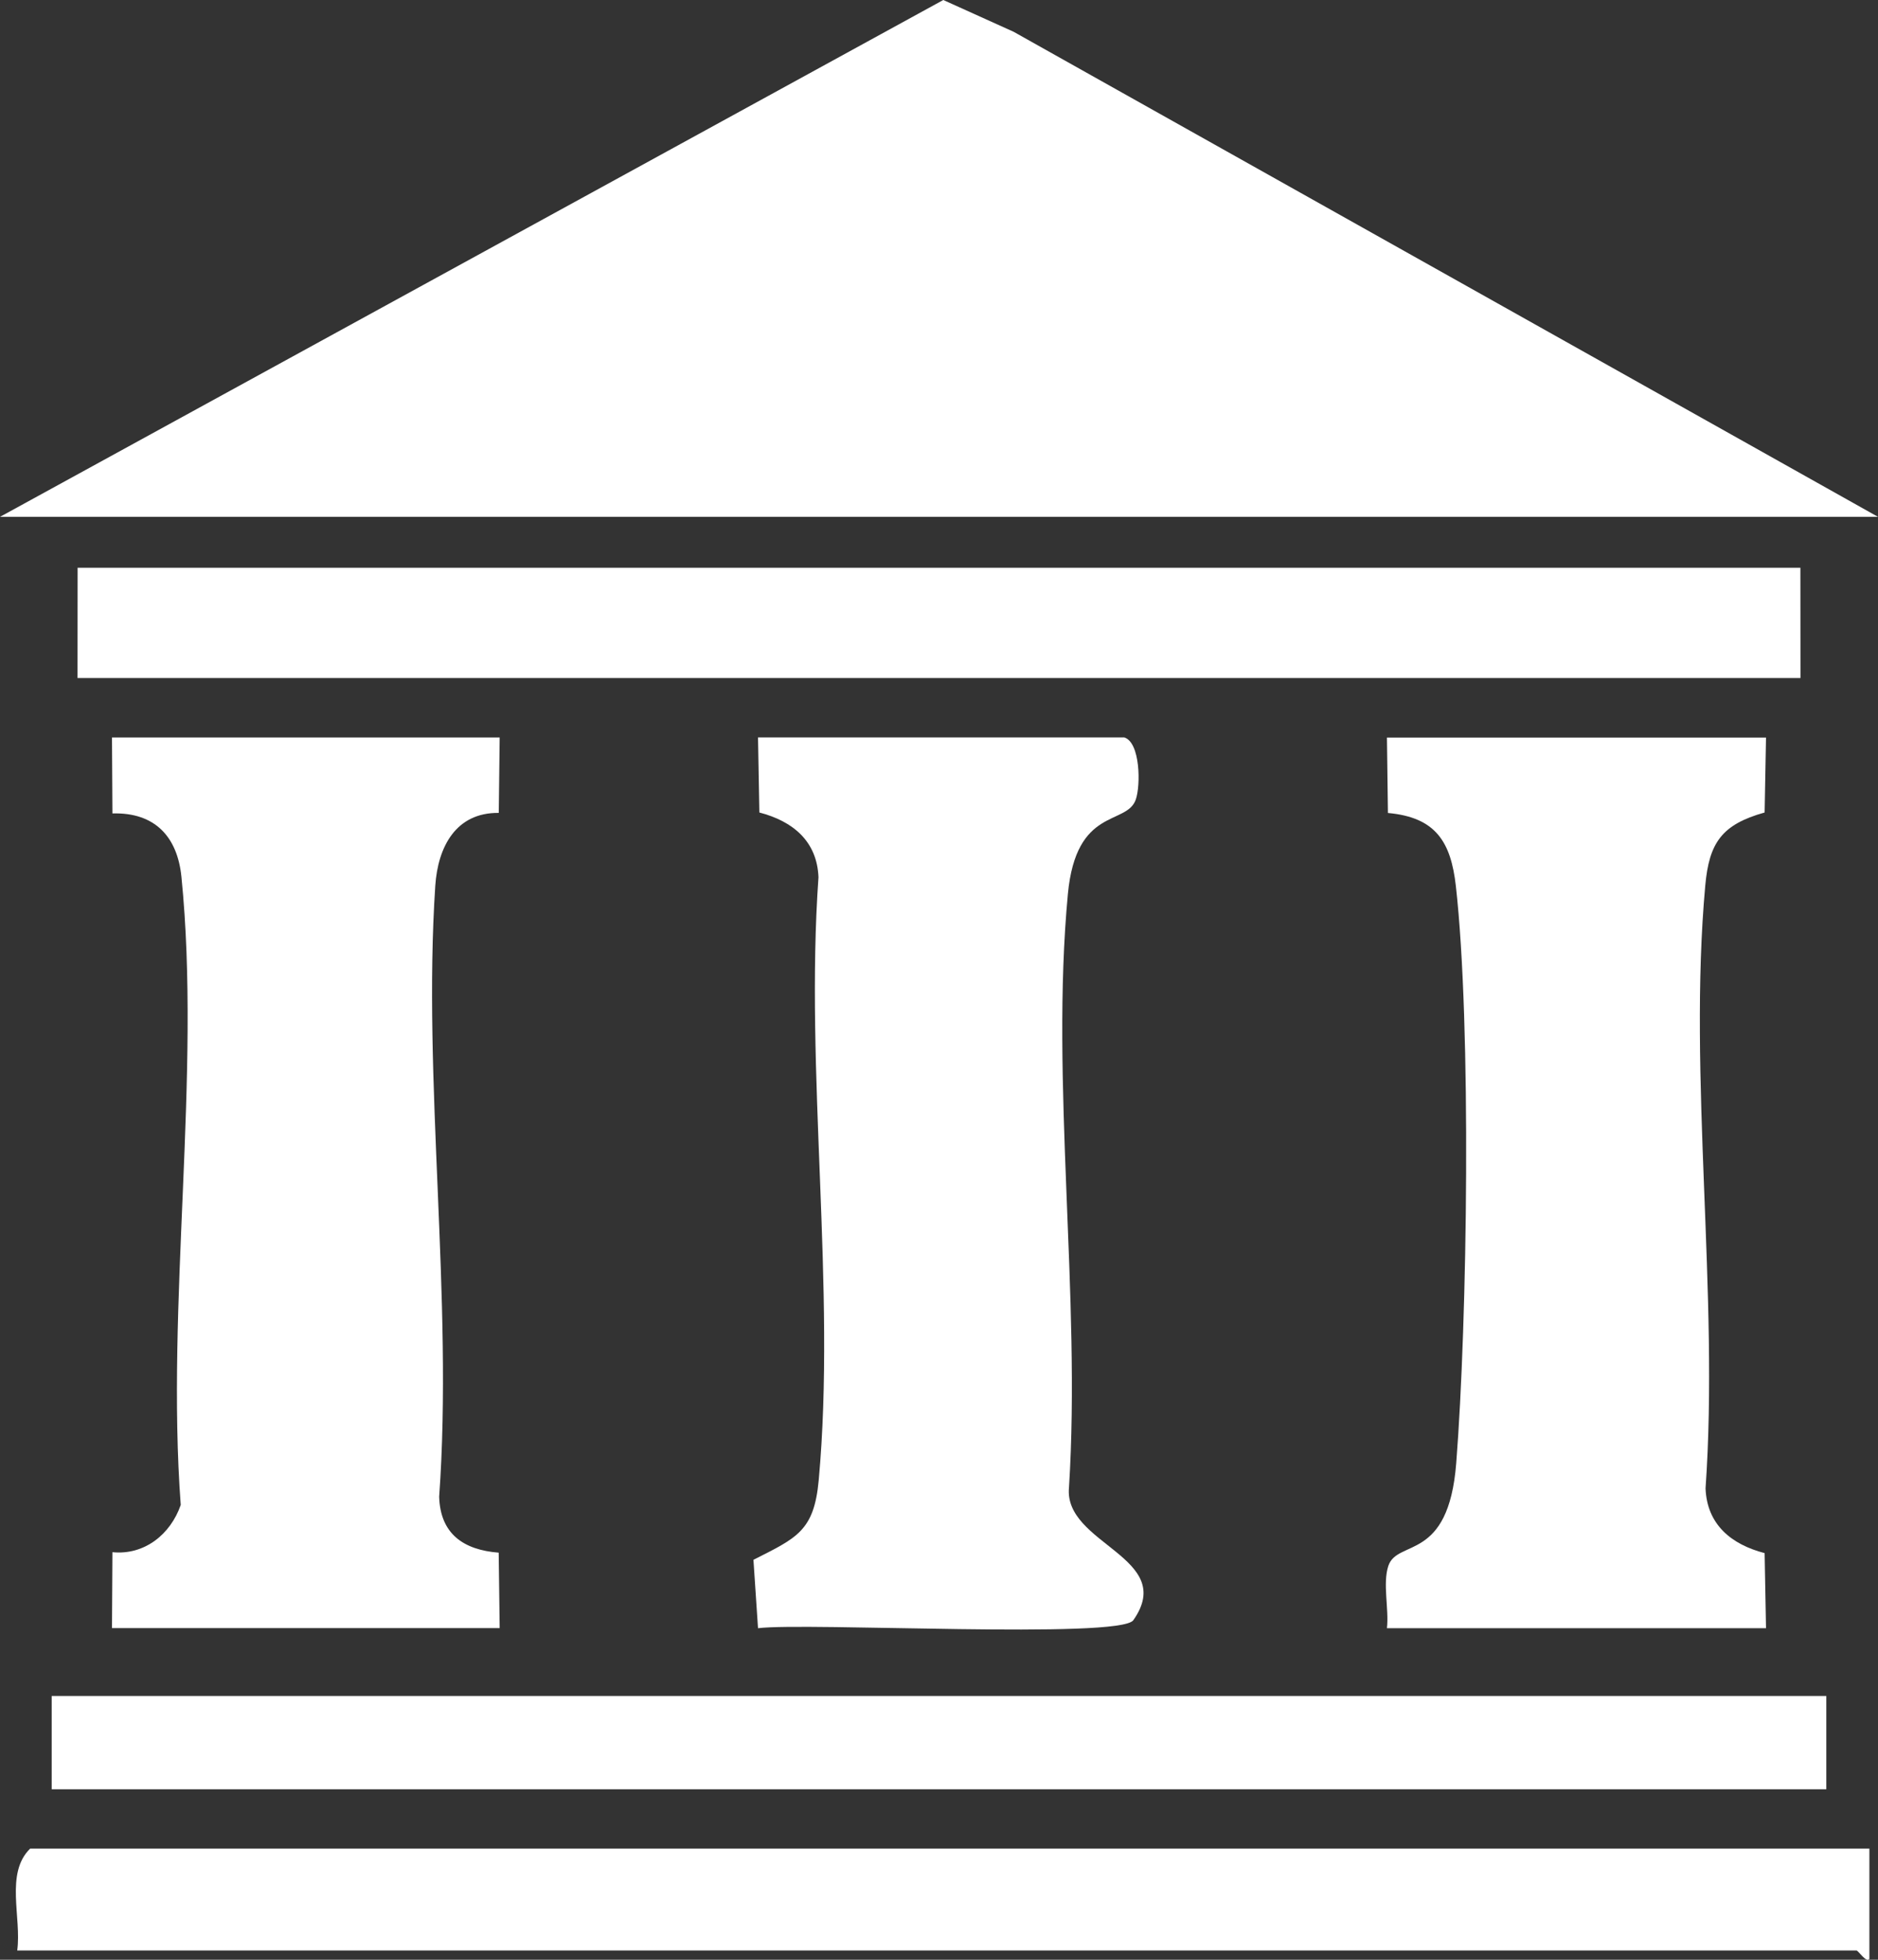<svg width="46" height="48" viewBox="0 0 46 48" fill="none" xmlns="http://www.w3.org/2000/svg">
<rect x="0" y="0" width="46" height="48" fill="#333333" stroke="none"/>
<g clip-path="url(#clip0_223_7)">
<path d="M0 12.659L23.105 0L24.829 0.779L46 12.659H0Z" fill="white"/>
<path d="M12.239 18.061L12.217 19.91C11.165 19.898 10.726 20.743 10.662 21.693C10.346 26.459 11.105 31.819 10.757 36.66C10.785 37.57 11.352 37.961 12.215 38.029L12.239 39.876H2.743L2.754 38.017C3.539 38.096 4.178 37.578 4.427 36.86C4.06 31.94 4.931 26.309 4.444 21.477C4.347 20.504 3.802 19.893 2.754 19.923L2.743 18.063H12.239V18.061Z" fill="white"/>
<path d="M43.257 18.061L43.223 19.9C42.172 20.195 41.864 20.642 41.769 21.689C41.343 26.382 42.111 31.692 41.776 36.455C41.811 37.342 42.408 37.828 43.223 38.04L43.257 39.879H33.972C34.025 39.409 33.863 38.786 34.006 38.353C34.228 37.689 35.479 38.268 35.669 35.837C35.943 32.345 36.044 25.1 35.66 21.701C35.538 20.621 35.169 20.018 33.996 19.912L33.972 18.065H43.257V18.061Z" fill="white"/>
<path d="M27.537 18.061C27.933 18.181 27.942 19.239 27.819 19.586C27.591 20.226 26.359 19.752 26.157 21.896C25.724 26.494 26.48 31.759 26.184 36.43C26.045 37.826 28.843 38.139 27.76 39.683C27.431 40.151 19.759 39.731 18.567 39.879L18.455 38.204C19.514 37.666 19.94 37.504 20.054 36.251C20.483 31.559 19.71 26.245 20.048 21.485C20.012 20.598 19.415 20.112 18.6 19.9L18.567 18.061H27.535H27.537Z" fill="white"/>
<path d="M45.789 45.278V47.979C45.711 48.083 45.517 47.772 45.472 47.772H0.422C0.532 46.969 0.12 45.881 0.738 45.278H45.789Z" fill="white"/>
<path d="M1.899 16.607L1.901 13.906H44.099L44.101 16.607H1.899Z" fill="white"/>
<path d="M44.734 41.539H1.266V43.824H44.734V41.539Z" fill="white"/>
</g>
<defs>
<clipPath id="clip0_223_7">
<rect width="46" height="48" fill="white"/>
</clipPath>
</defs>
</svg>
